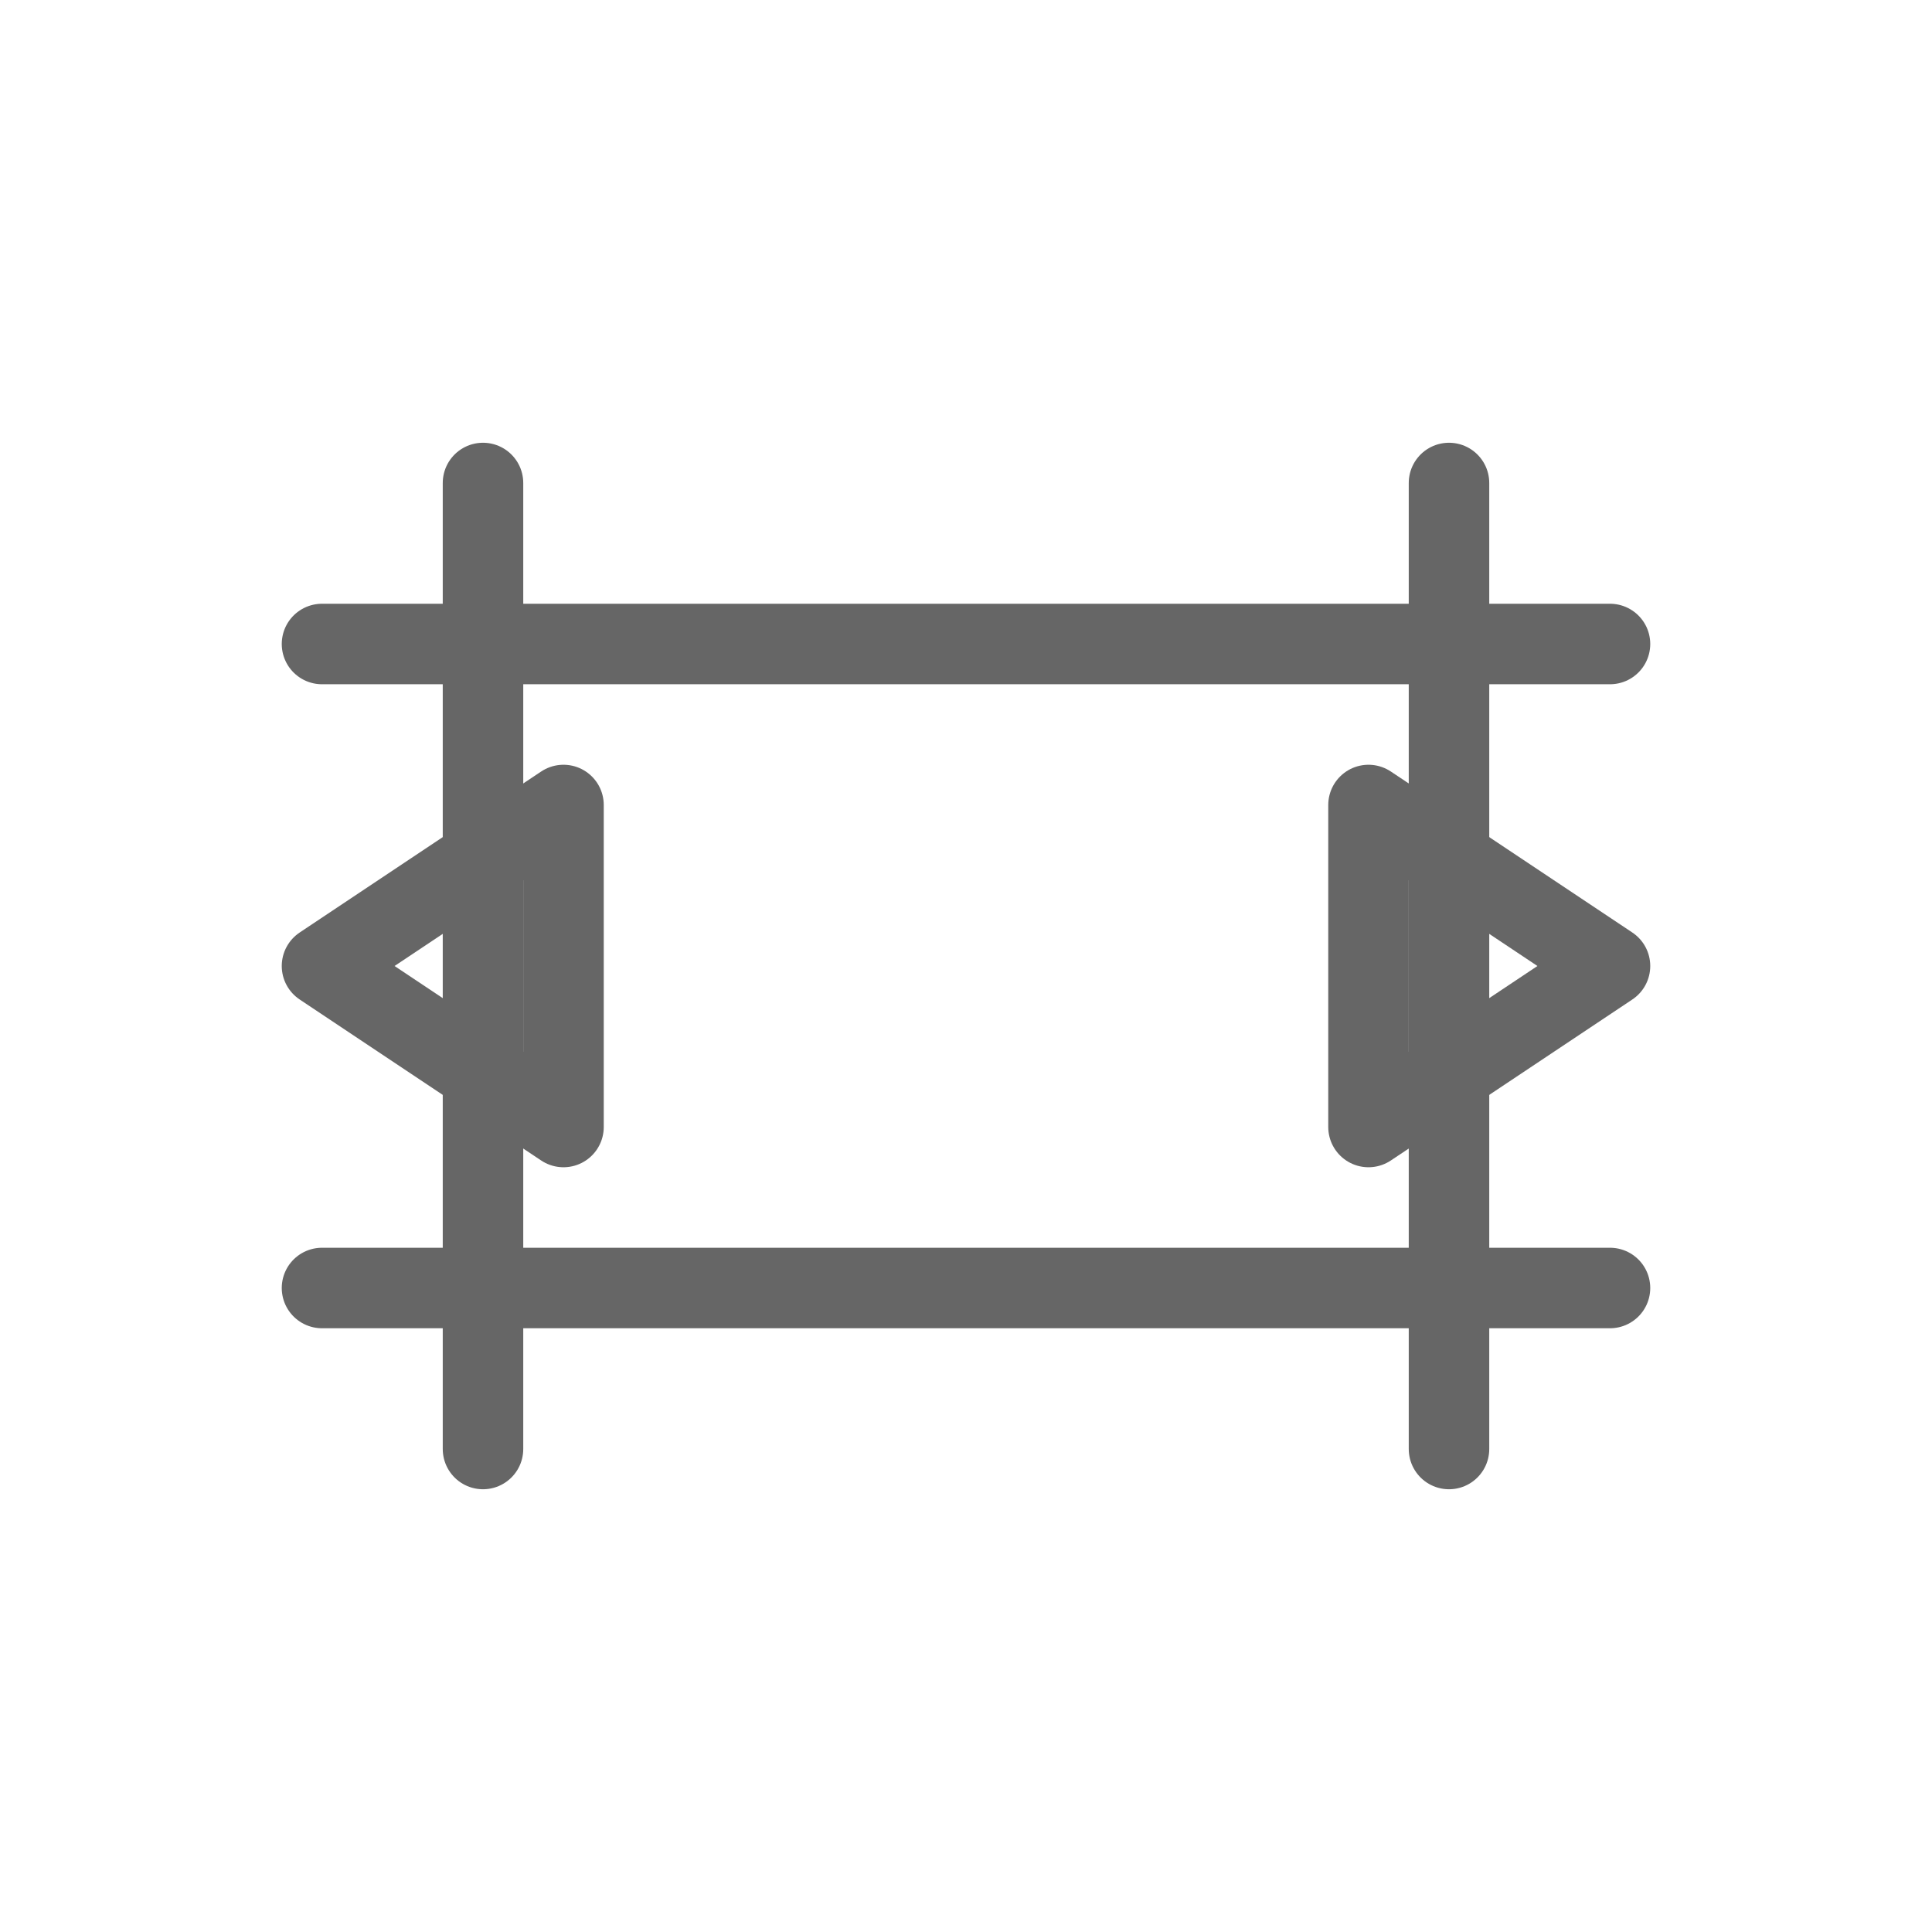 <svg width="48" height="48" viewBox="0 0 48 48" fill="none" xmlns="http://www.w3.org/2000/svg">
  <path d="M8 16L40 16" stroke="#666666" stroke-width="2" stroke-linecap="round"/>
  <path d="M8 32L40 32" stroke="#666666" stroke-width="2" stroke-linecap="round"/>
  <path d="M12 12L12 36" stroke="#666666" stroke-width="2" stroke-linecap="round"/>
  <path d="M36 12L36 36" stroke="#666666" stroke-width="2" stroke-linecap="round"/>
  <path d="M8 24L14 20L14 28L8 24Z" stroke="#666666" stroke-width="2" stroke-linejoin="round"/>
  <path d="M40 24L34 20L34 28L40 24Z" stroke="#666666" stroke-width="2" stroke-linejoin="round"/>
</svg>